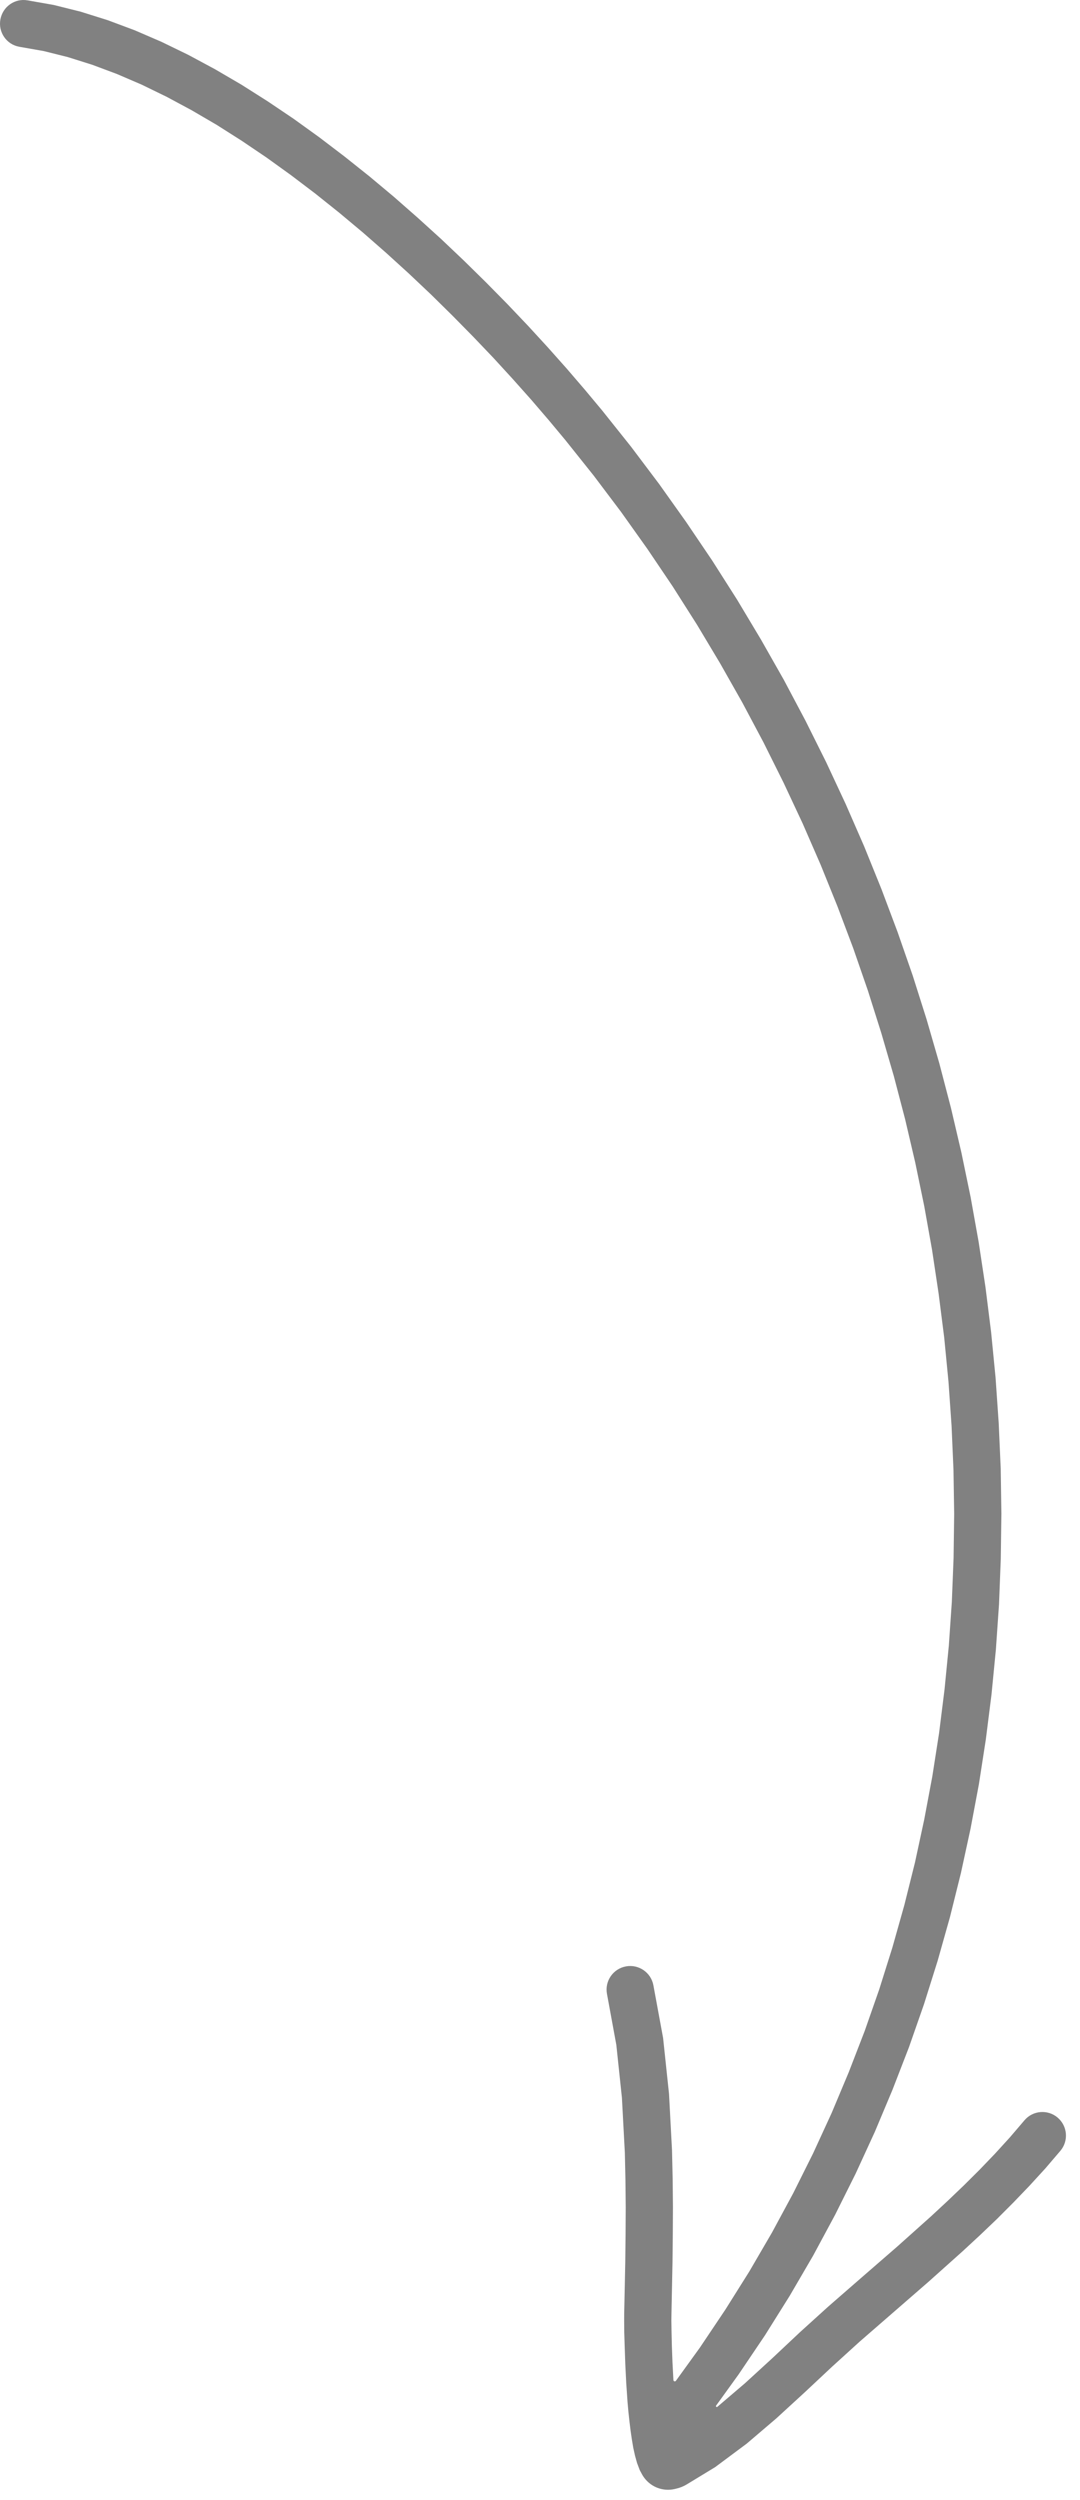 <?xml version="1.0" encoding="UTF-8"?> <svg xmlns="http://www.w3.org/2000/svg" width="67" height="155" viewBox="0 0 67 155" fill="none"><path d="M55.686 57.797L56.623 60.491L57.483 63.204L58.274 65.936L58.993 68.689L59.639 71.45L60.214 74.224L60.713 77.011L61.136 79.808L61.487 82.608L61.762 85.418L61.956 88.227L62.081 91.043L62.124 93.858L62.085 96.668L61.976 99.473L61.782 102.279L61.51 105.069L61.158 107.853L60.728 110.631L60.209 113.39L59.613 116.134L58.934 118.864L58.17 121.574L57.325 124.261L56.392 126.93L55.37 129.57L54.271 132.186L53.081 134.776L51.805 137.333L50.447 139.855L48.992 142.349L47.454 144.804L45.824 147.22L44.425 149.159C44.389 149.21 44.452 149.272 44.502 149.235L46.221 147.768L47.92 146.212L49.632 144.603L51.383 143.017L53.532 141.146L55.667 139.293L57.77 137.412L58.788 136.467L59.791 135.508L60.774 134.531L61.729 133.536L62.652 132.524L63.559 131.463C64.079 130.853 65.001 130.78 65.612 131.3C66.227 131.823 66.304 132.743 65.785 133.358L64.852 134.45L63.867 135.526L62.864 136.57L61.843 137.592L60.797 138.59L59.735 139.573L57.604 141.479L55.454 143.347L53.326 145.196L51.616 146.749L49.912 148.345L48.157 149.954L46.328 151.513L44.371 152.97L42.608 154.042C42.409 154.163 42.191 154.252 41.964 154.304L41.855 154.33C41.497 154.413 41.123 154.386 40.78 154.254C40.516 154.152 40.277 153.987 40.086 153.779C39.983 153.666 39.892 153.538 39.819 153.403L39.687 153.157L39.52 152.715L39.393 152.257L39.286 151.774L39.199 151.257L39.12 150.716L39.051 150.15L38.987 149.564L38.932 148.958L38.85 147.764L38.792 146.594L38.755 145.53L38.727 144.616L38.721 143.922L38.722 143.505L38.756 141.886L38.79 140.233L38.809 138.556L38.818 136.862L38.801 135.158L38.763 133.466L38.582 130.07L38.235 126.792L37.654 123.626C37.508 122.836 38.033 122.071 38.832 121.925C39.622 121.778 40.387 122.304 40.534 123.093L41.137 126.365L41.504 129.83L41.69 133.33L41.73 135.102L41.747 136.849L41.738 138.573L41.72 140.274L41.686 141.936L41.654 143.55L41.65 143.896L41.66 144.55L41.68 145.434L41.718 146.459L41.777 147.577C41.782 147.656 41.884 147.686 41.931 147.621L43.421 145.559L44.992 143.218L46.483 140.845L47.887 138.436L49.206 135.994L50.44 133.522L51.59 131.021L52.654 128.486L53.642 125.932L54.544 123.353L55.363 120.748L56.102 118.125L56.762 115.483L57.336 112.82L57.838 110.145L58.258 107.456L58.596 104.753L58.862 102.042L59.049 99.324L59.157 96.601L59.194 93.868L59.151 91.138L59.032 88.4L58.841 85.67L58.576 82.937L58.23 80.215L57.821 77.493L57.337 74.785L56.778 72.081L56.15 69.394L55.449 66.718L54.675 64.06L53.84 61.418L52.931 58.793L51.951 56.193L50.908 53.614L49.794 51.059L48.611 48.533L47.365 46.032L46.054 43.567L44.673 41.129L43.233 38.724L41.729 36.358L40.159 34.032L38.527 31.739L36.833 29.492L35.069 27.283L34.043 26.052L32.956 24.786L31.808 23.498L30.611 22.192L29.361 20.883L28.067 19.569L26.736 18.258L25.366 16.963L23.956 15.68L22.521 14.424L21.054 13.198L19.564 12.007L18.054 10.862L16.53 9.765L14.991 8.726L13.445 7.744L11.892 6.837L10.339 6.003L8.788 5.248L7.249 4.587L5.718 4.015L4.204 3.539L2.715 3.167L1.196 2.9C0.404 2.759 -0.121 2 0.024 1.206C0.168 0.409 0.925 -0.119 1.714 0.023L3.333 0.308L5.005 0.725L6.68 1.251L8.352 1.875L10.02 2.595L11.682 3.402L13.334 4.29L14.976 5.249L16.601 6.279L18.214 7.365L19.805 8.511L21.373 9.705L22.916 10.934L24.434 12.203L25.913 13.501L27.365 14.818L28.775 16.156L30.145 17.502L31.475 18.852L32.757 20.2L33.984 21.536L35.164 22.862L36.283 24.165L37.35 25.443L39.151 27.701L40.893 30.014L42.566 32.366L44.182 34.755L45.731 37.188L47.209 39.657L48.628 42.156L49.973 44.693L51.253 47.26L52.465 49.856L53.61 52.478L54.682 55.126L55.686 57.797Z" fill="#818181"></path></svg> 